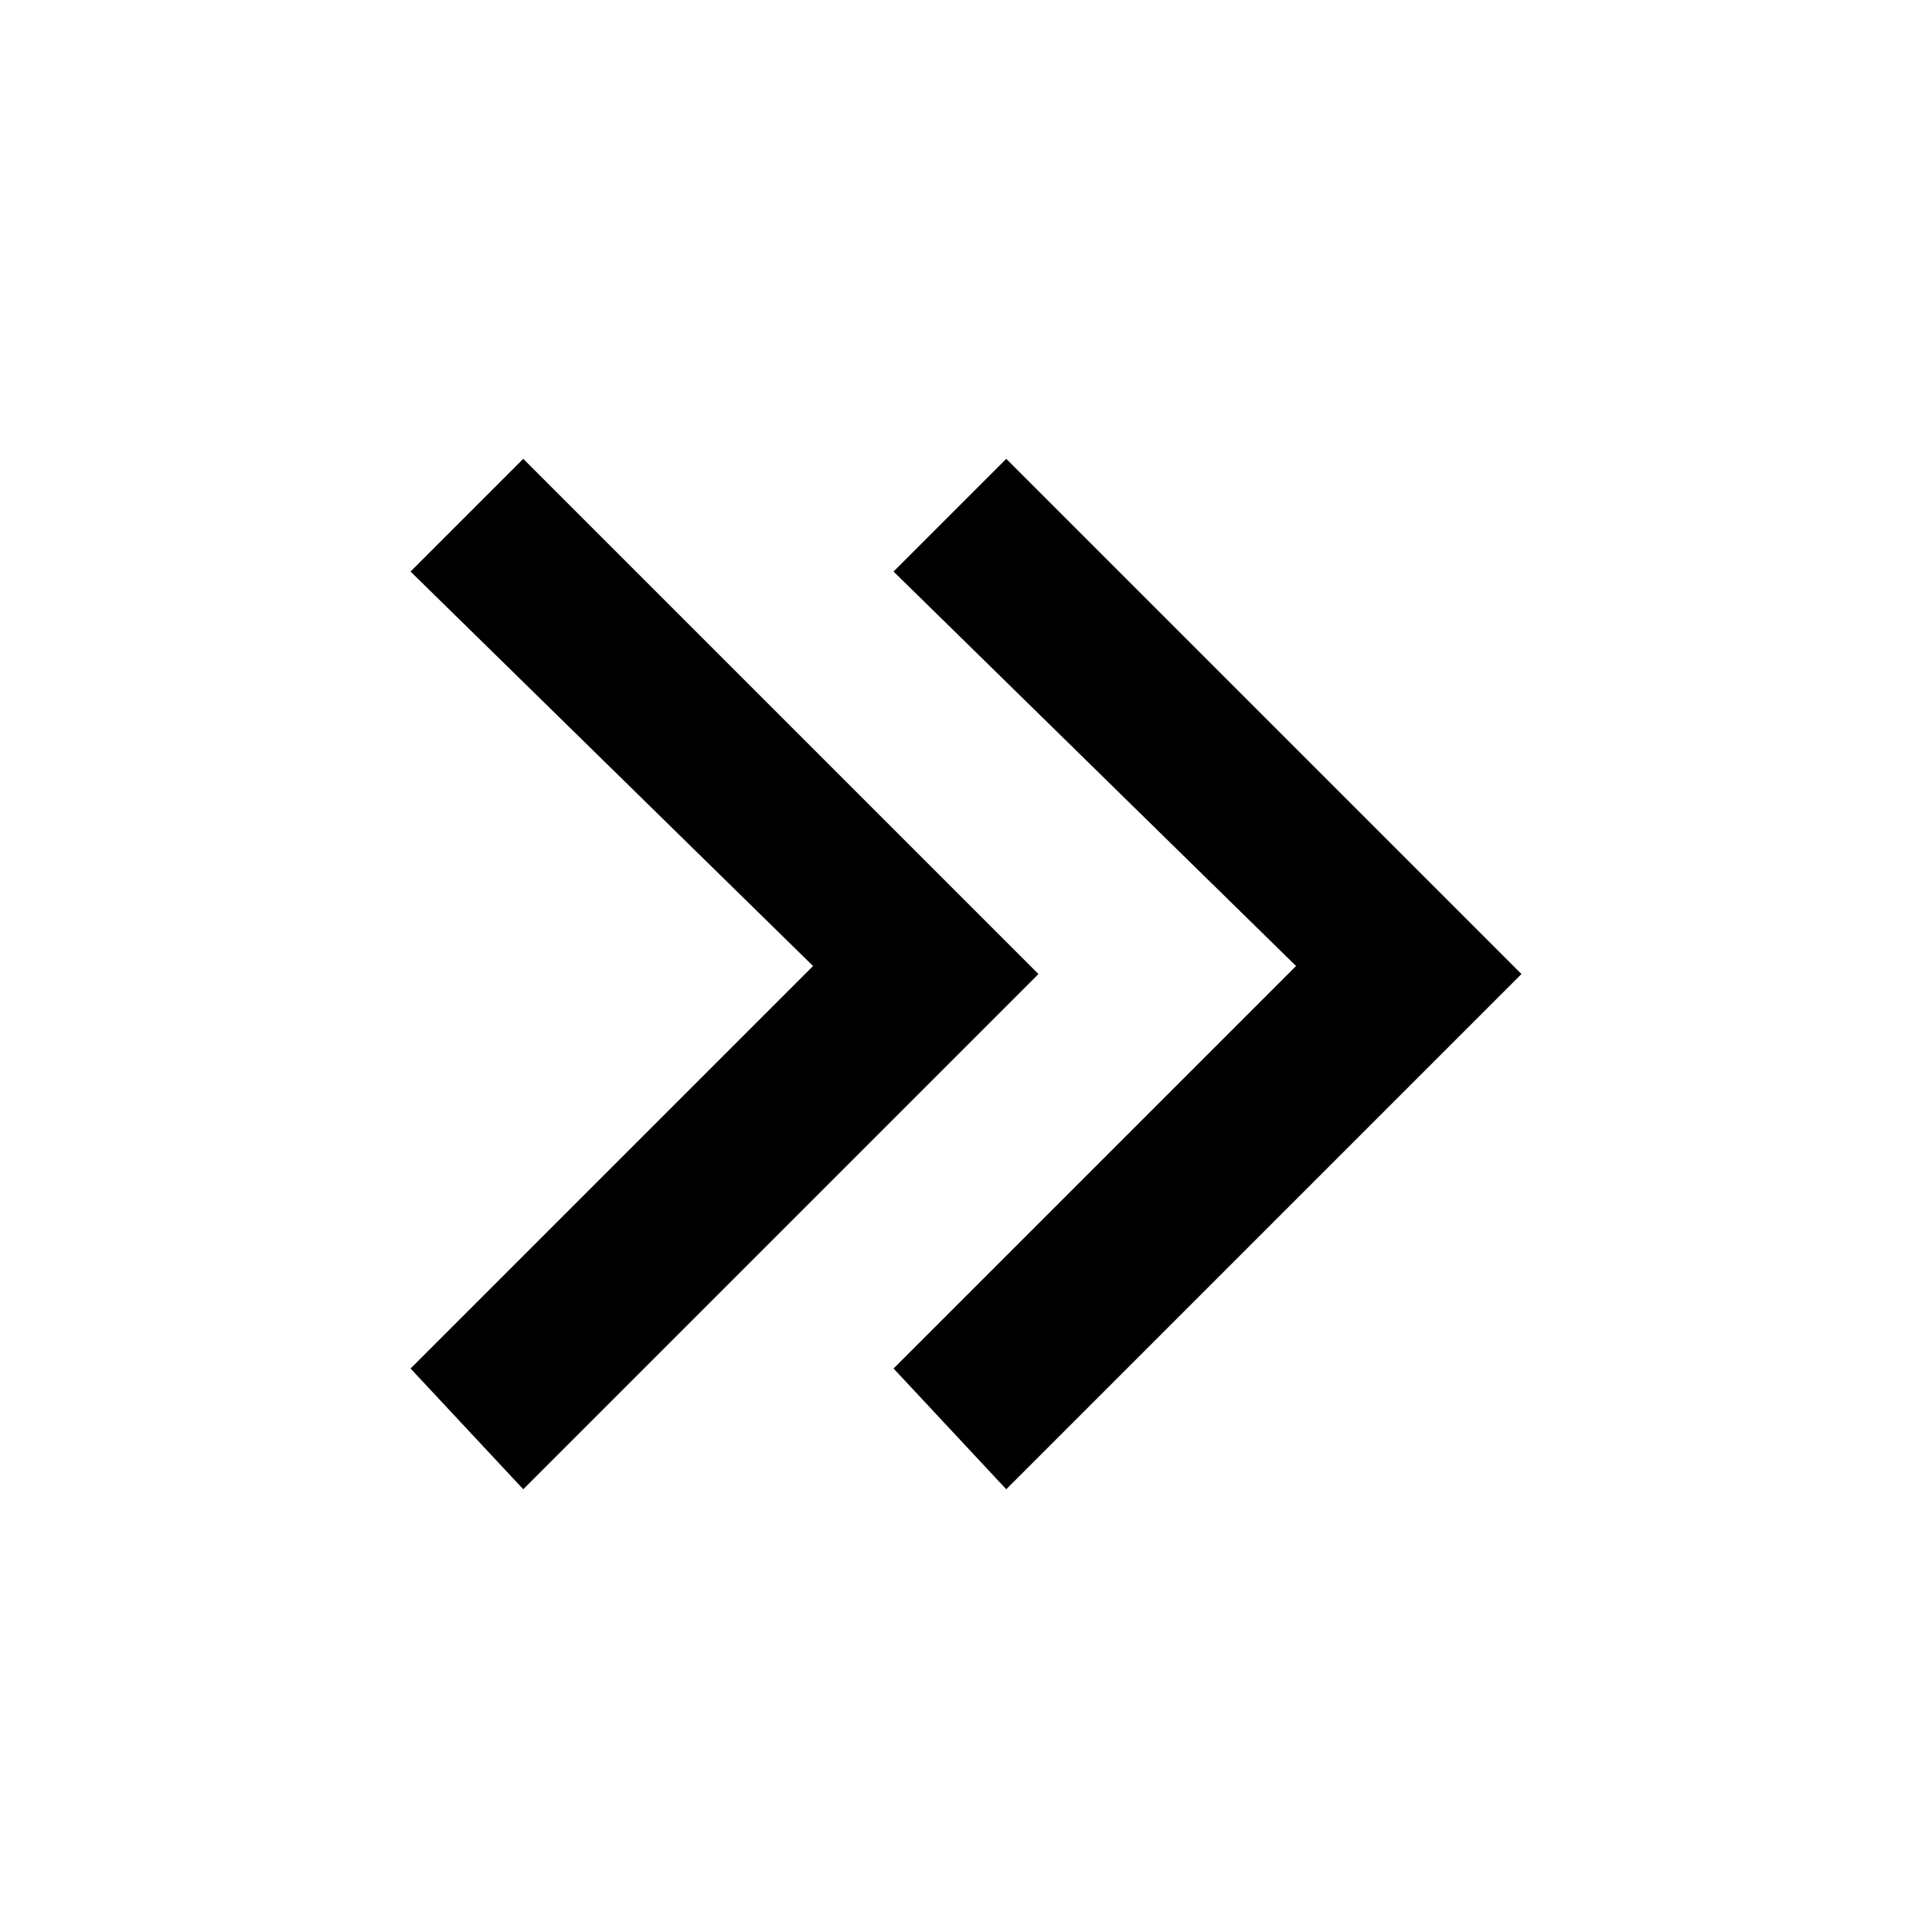 <svg xmlns="http://www.w3.org/2000/svg" width="24" height="24" viewBox="0 0 24 24"><path d="M10.1 12l-5-4.9 1.4-1.4 6.4 6.4-6.4 6.4L5.1 17l5-5zm6 0l-5-4.9 1.4-1.4 6.4 6.4-6.4 6.4-1.4-1.5 5-5z"/></svg>
